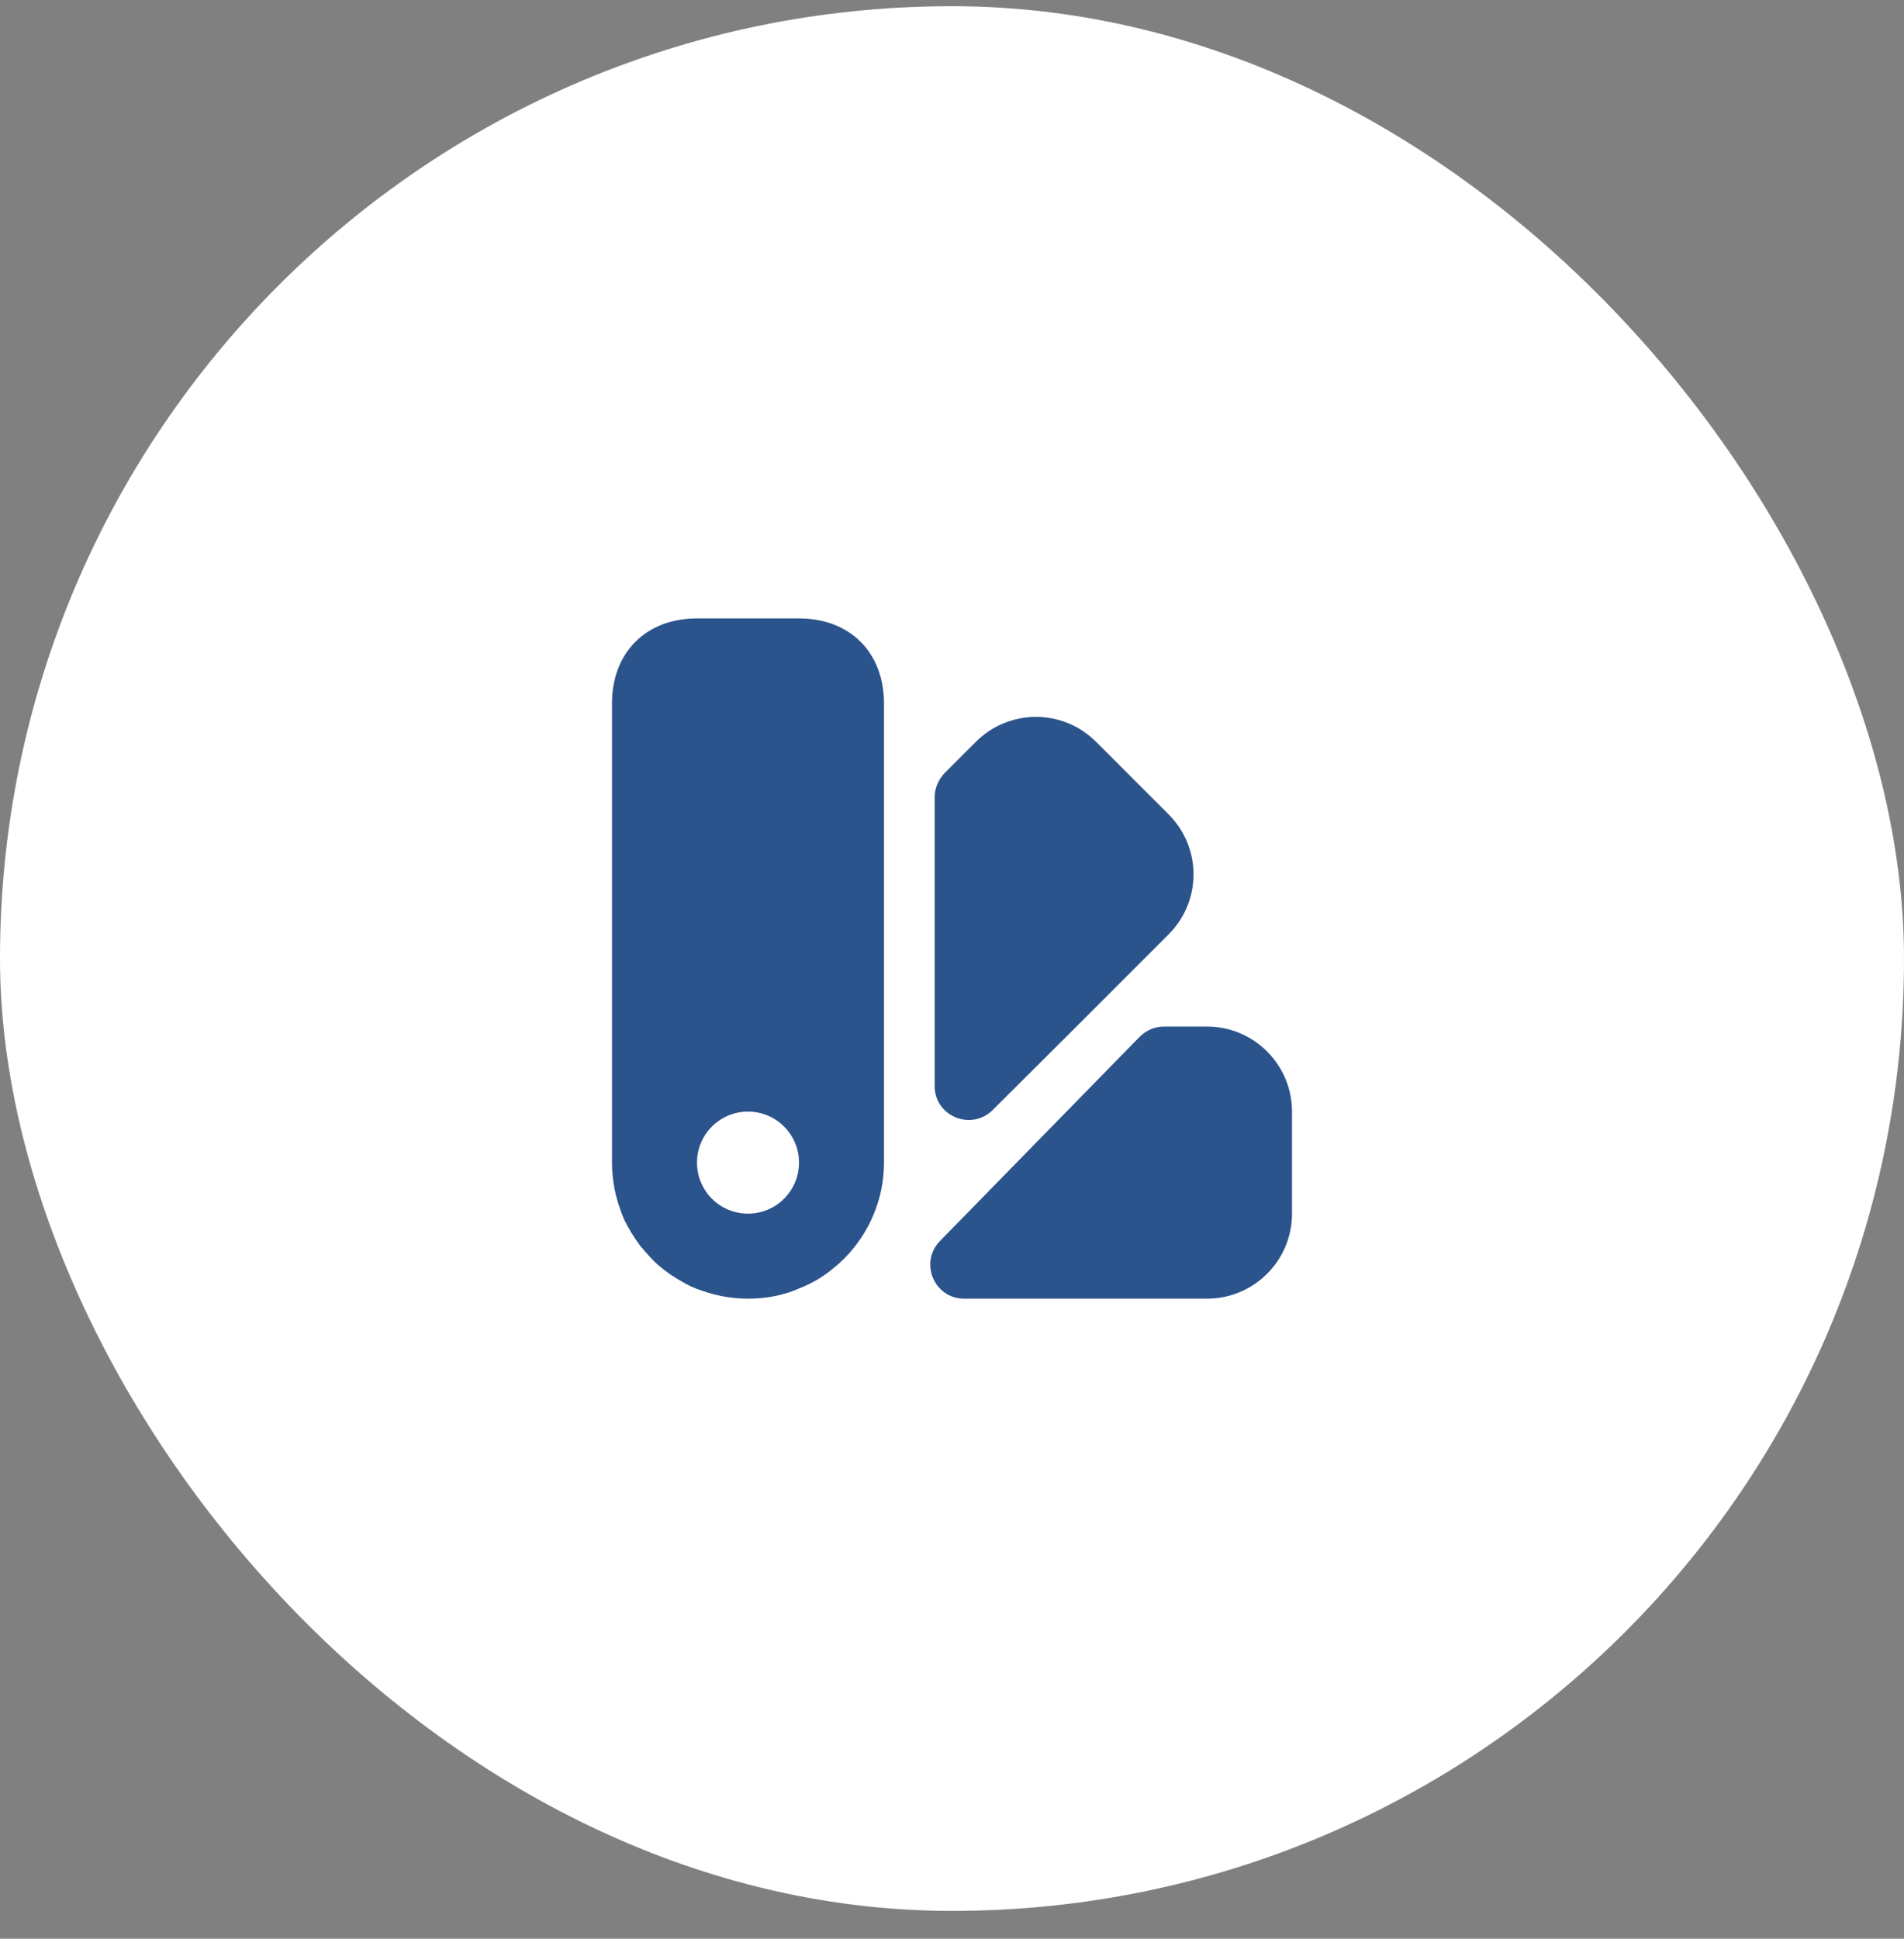 <svg width="56" height="57" viewBox="0 0 56 57" fill="none" xmlns="http://www.w3.org/2000/svg">
<rect x="0" y="0" width="56" height="57" fill="#808080" stroke="none"/>
<rect y="0.182" width="56" height="56" rx="28" fill="white"/>
<path d="M38 32.682V35.682C38 37.062 36.88 38.182 35.5 38.182H28.36C27.47 38.182 27.03 37.112 27.65 36.482L33.52 30.482C33.71 30.292 33.97 30.182 34.23 30.182H35.5C36.88 30.182 38 31.302 38 32.682Z" fill="#2B538C"/>
<path d="M34.37 27.472L31.66 30.182L29.2 32.632C28.57 33.262 27.49 32.822 27.49 31.932C27.49 28.722 27.49 23.442 27.49 23.442C27.49 23.172 27.6 22.922 27.78 22.732L28.7 21.812C29.68 20.832 31.26 20.832 32.24 21.812L34.36 23.932C35.35 24.912 35.35 26.492 34.37 27.472Z" fill="#2B538C"/>
<path d="M23.5 18.182H20.5C19 18.182 18 19.182 18 20.682V34.182C18 34.452 18.03 34.722 18.08 34.982C18.11 35.112 18.14 35.242 18.18 35.372C18.23 35.522 18.28 35.672 18.34 35.812C18.35 35.822 18.35 35.832 18.35 35.832C18.36 35.832 18.36 35.832 18.35 35.842C18.49 36.122 18.65 36.392 18.84 36.642C18.95 36.772 19.06 36.892 19.17 37.012C19.28 37.132 19.4 37.232 19.53 37.332L19.54 37.342C19.79 37.532 20.06 37.692 20.34 37.832C20.35 37.822 20.35 37.822 20.35 37.832C20.5 37.902 20.65 37.952 20.81 38.002C20.94 38.042 21.07 38.072 21.2 38.102C21.46 38.152 21.73 38.182 22 38.182C22.41 38.182 22.83 38.122 23.22 37.992C23.33 37.952 23.44 37.912 23.55 37.862C23.9 37.722 24.24 37.522 24.54 37.262C24.63 37.192 24.73 37.102 24.82 37.012L24.86 36.972C25.56 36.252 26 35.262 26 34.182V20.682C26 19.182 25 18.182 23.5 18.182ZM22 35.682C21.17 35.682 20.5 35.012 20.5 34.182C20.5 33.352 21.17 32.682 22 32.682C22.83 32.682 23.5 33.352 23.5 34.182C23.5 35.012 22.83 35.682 22 35.682Z" fill="#2B538C"/>
</svg>
